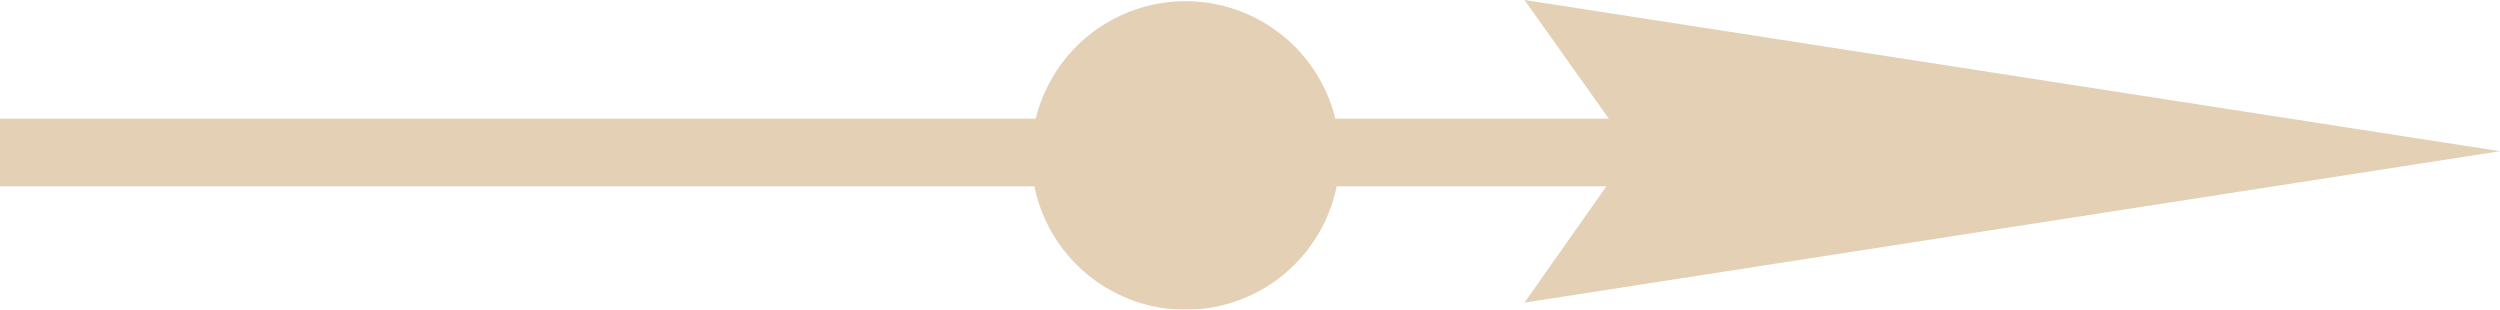 <svg xmlns="http://www.w3.org/2000/svg" width="44" height="5.448" viewBox="0 0 44 5.448">
  <g id="グループ_165" data-name="グループ 165" transform="translate(-762 -3500)" opacity="0.5">
    <rect id="長方形_165" data-name="長方形 165" width="30.824" height="1.191" transform="translate(762 3502.088)" fill="#c7a26b"/>
    <path id="パス_27658" data-name="パス 27658" d="M38.831,0l1.884,2.651L38.831,5.326,56,2.661Z" transform="translate(750 3500)" fill="#c7a26b"/>
    <path id="パス_27659" data-name="パス 27659" d="M30.235,3.409A2.715,2.715,0,1,1,32.19,5.366a2.72,2.72,0,0,1-1.955-1.957" transform="translate(750 3500)" fill="#c7a26b"/>
  </g>
</svg>
